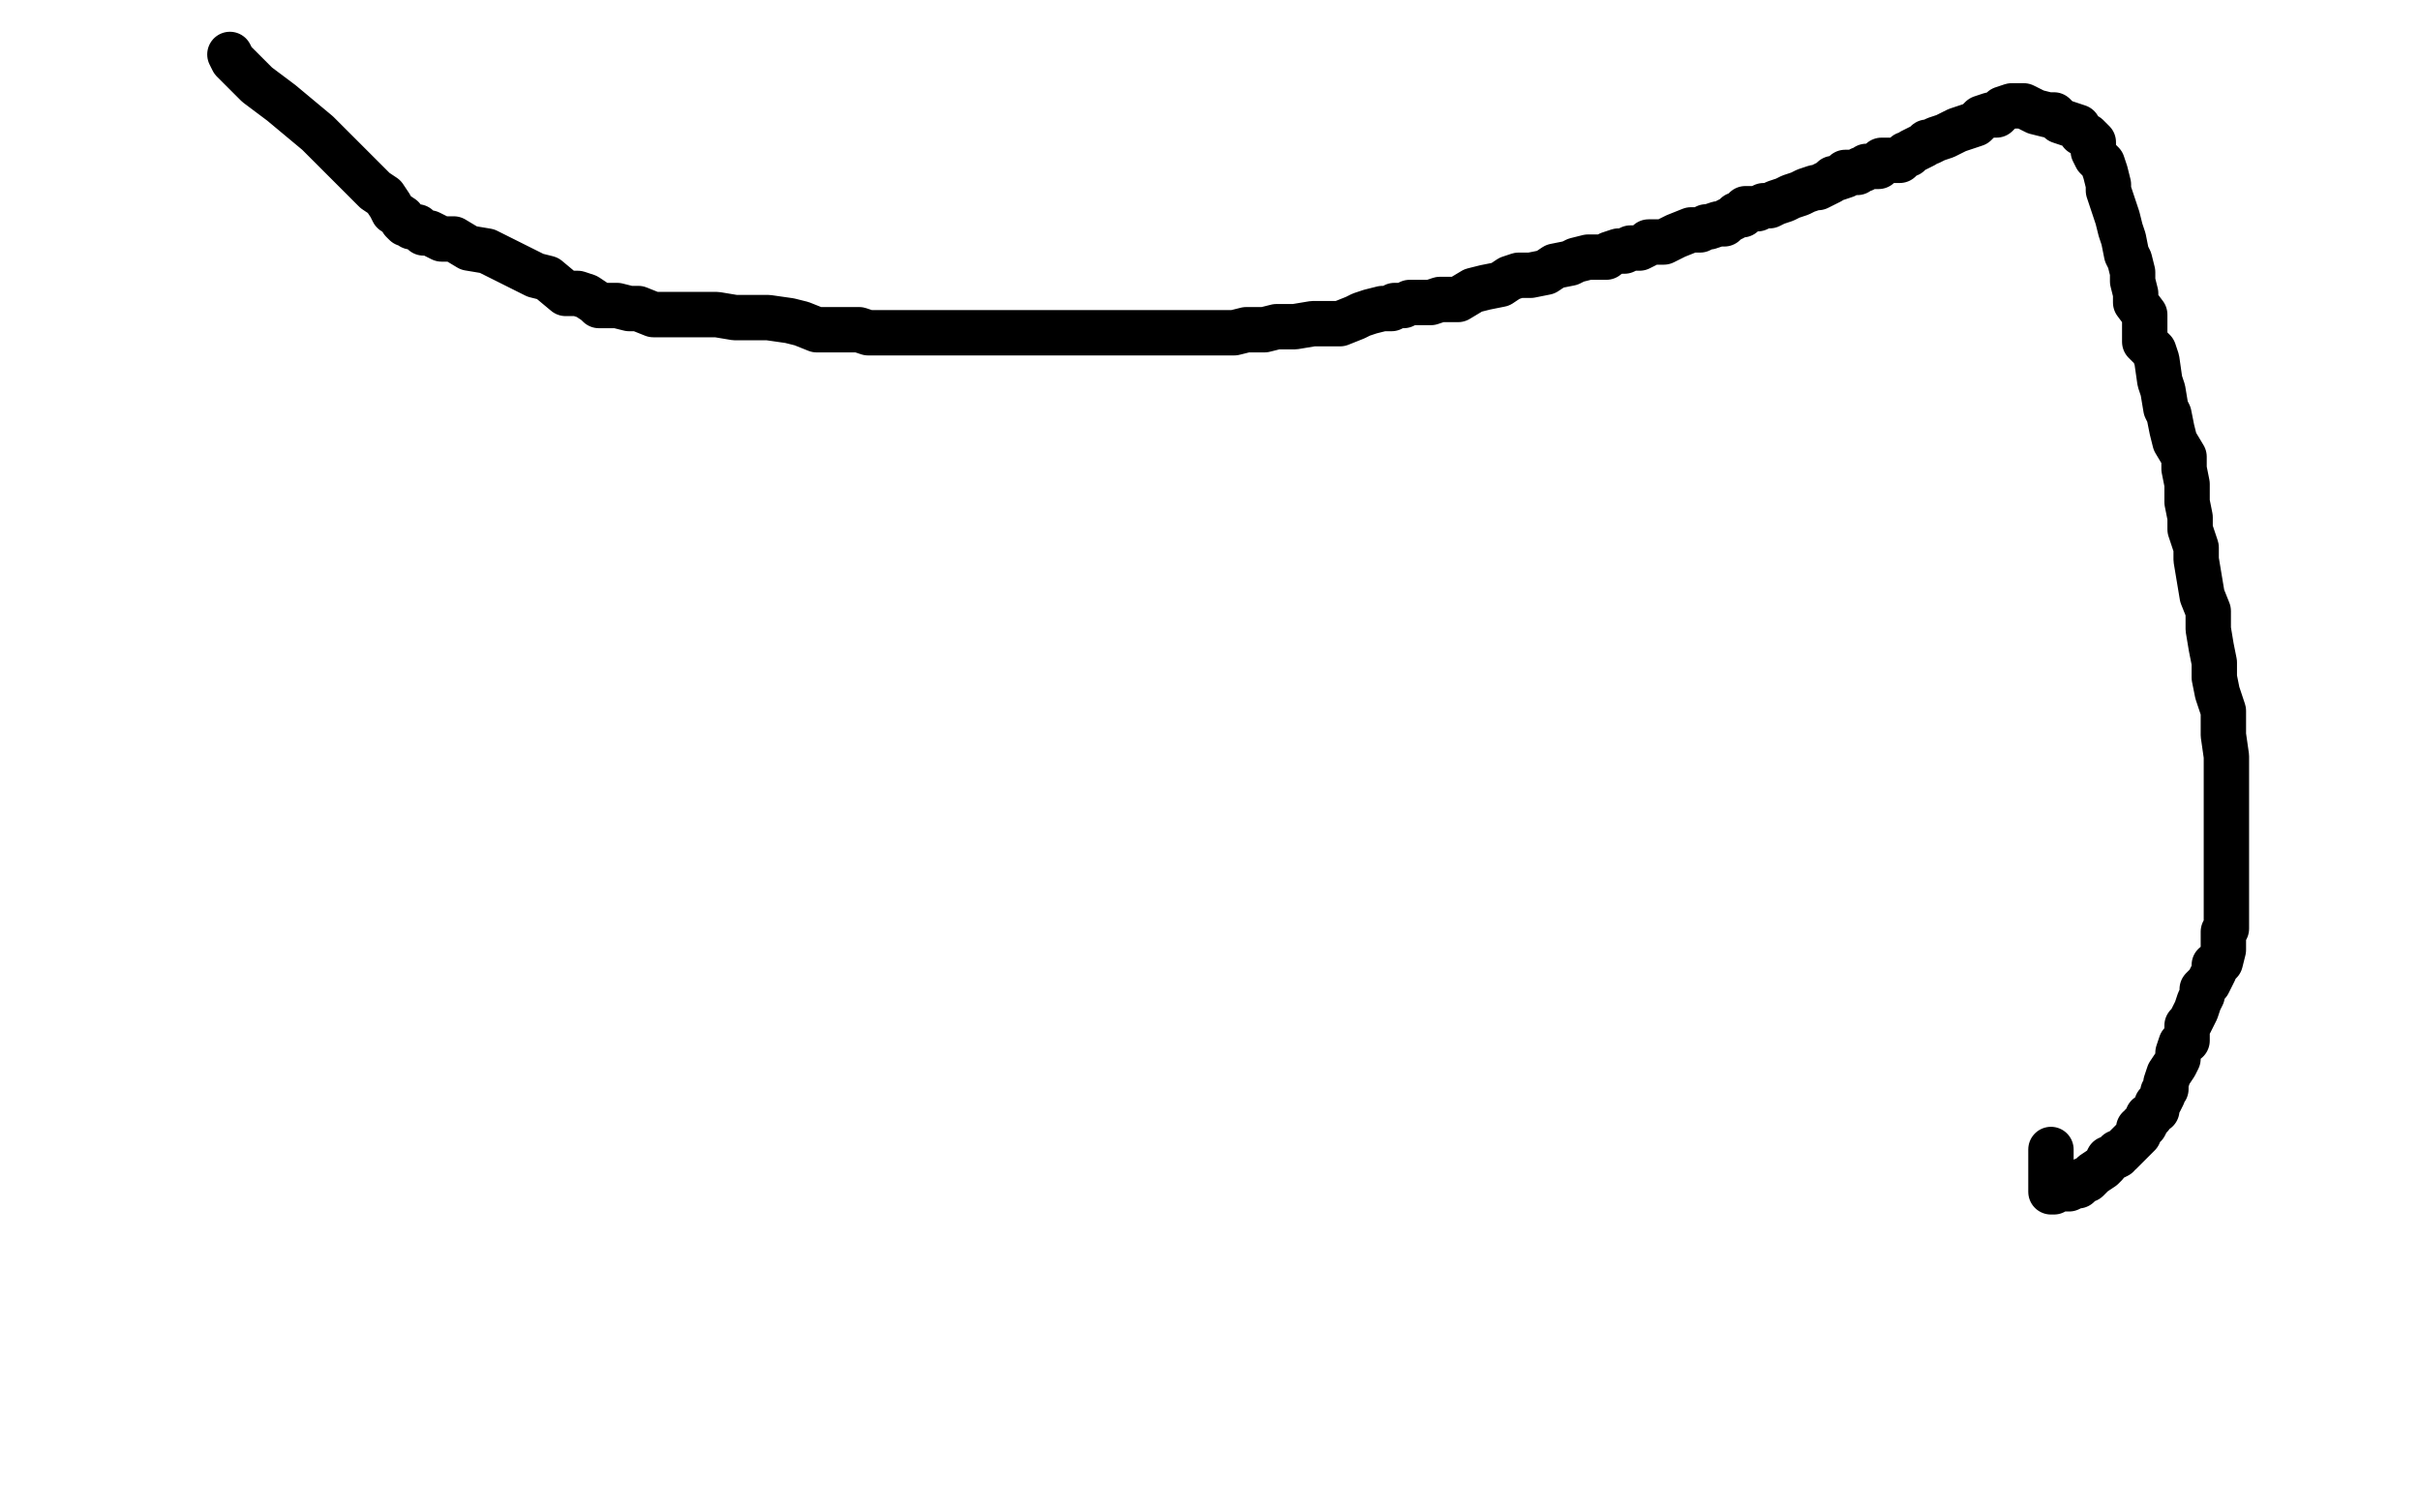 <?xml version="1.0" standalone="no"?>
<!DOCTYPE svg PUBLIC "-//W3C//DTD SVG 1.1//EN"
"http://www.w3.org/Graphics/SVG/1.1/DTD/svg11.dtd">

<svg width="800" height="500" version="1.1" xmlns="http://www.w3.org/2000/svg" xmlns:xlink="http://www.w3.org/1999/xlink" style="stroke-antialiasing: false"><desc>This SVG has been created on https://colorillo.com/</desc><rect x='0' y='0' width='800' height='500' style='fill: rgb(255,255,255); stroke-width:0' /><polyline points="76,18 77,20 77,20 82,25 82,25 85,28 85,28 93,34 93,34 99,39 99,39 105,44 105,44 110,49 110,49 115,54 115,54 120,59 120,59 124,63 124,63 127,65 127,65 129,68 129,68 130,70 130,70 133,72 133,73 134,74 135,74 136,75 137,75 138,75 139,76 140,77 142,77 146,79 150,79 155,82 161,83 167,86 171,88 177,91 181,92 187,97 191,97 194,98 197,100 198,101 200,101 202,101 203,101 204,101 208,102 211,102 216,104 219,104 223,104 230,104 237,104 243,105 248,105 254,105 261,106 265,107 270,109 276,109 279,109 283,109 284,109 287,110 290,110 292,110 294,110 298,110 300,110 304,110 309,110 313,110 321,110 328,110 333,110 340,110 347,110 355,110 361,110 367,110 371,110 374,110 377,110 381,110 384,110 386,110 389,110 392,110 396,110 400,110 404,110 408,110 412,109 418,109 422,108 428,108 434,107 440,107 443,107 448,105 450,104 453,103 457,102 460,102 461,101 464,101 466,100 469,100 473,100 476,99 479,99 482,99 487,96 491,95 496,94 499,92 502,91 506,91 511,90 514,88 519,87 521,86 525,85 528,85 531,85 532,84 535,83 537,83 539,82 541,82 542,82 544,81 545,80 547,80 550,80 552,79 554,78 559,76 562,76 564,75 565,75 568,74 570,74 571,73 573,72 574,71 575,71 576,71 577,69 578,69 579,69 581,69 583,68 585,68 587,67 590,66 592,65 595,64 597,63 600,62 601,62 605,60 606,59 607,59 610,58 610,57 612,57 614,57 615,56 616,56 617,55 618,55 621,55 621,54 622,53 626,53 628,53 630,51 631,51 632,50 634,49 636,48 637,47 638,47 640,46 643,45 645,44 647,43 650,42 653,41 655,39 658,38 660,38 661,37 662,36 665,35 667,35 669,35 673,37 677,38 679,38 681,40 684,41 687,42 688,44 690,45 692,47 692,50 693,52 695,54 696,57 697,61 697,63 699,69 700,72 701,76 702,79 703,84 704,86 705,90 705,93 706,97 706,100 709,104 709,109 709,113 712,116 713,119 714,126 715,129 716,135 717,137 718,142 719,146 722,151 722,155 723,160 723,166 724,171 724,175 726,181 726,185 727,191 728,197 730,202 730,208 731,214 732,219 732,224 733,229 735,235 735,239 735,243 736,250 736,254 736,259 736,263 736,267 736,271 736,273 736,276 736,280 736,284 736,287 736,289 736,293 736,296 736,298 736,302 736,304 736,307 735,308 735,312 735,314 734,318 732,319 732,321 730,325 728,327 728,329 727,331 726,334 725,336 724,338 723,339 723,341 723,344 721,345 720,348 720,350 719,352 717,355 716,358 716,360 715,361 715,362 714,364 713,365 713,367 712,367 711,369 710,369 710,370 709,372 708,372 708,373 707,373 707,375 706,376 705,377 703,379 702,380 701,381 700,381 700,382 698,383 697,383 696,385 695,386 692,388 691,389 690,390 689,390 687,392 686,392 684,393 682,393 681,393 679,393 679,394 678,394 678,393 678,392 678,389 678,388 678,386 678,385 678,383 678,380" style="fill: none; stroke: #000000; stroke-width: 15; stroke-linejoin: round; stroke-linecap: round; stroke-antialiasing: false; stroke-antialias: 0; opacity: 1.0"/>
</svg>
